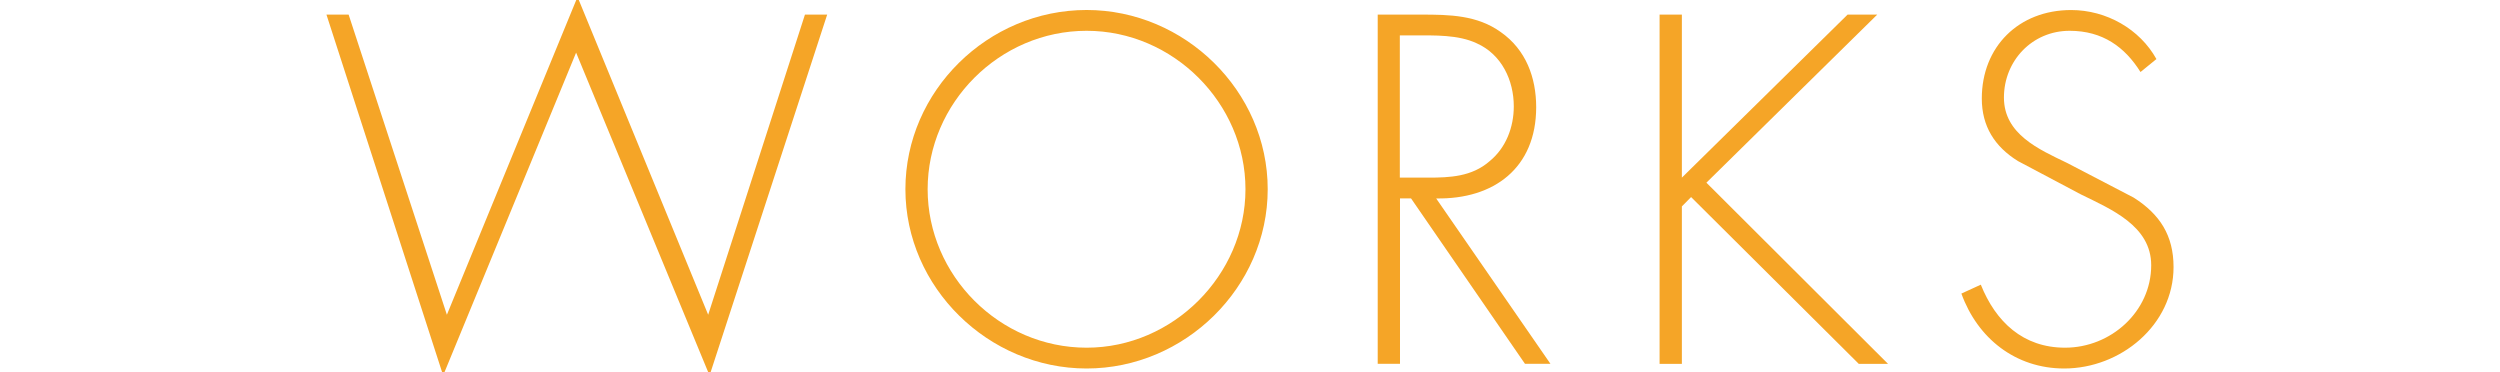 <?xml version="1.0" encoding="utf-8"?>
<!-- Generator: Adobe Illustrator 16.0.3, SVG Export Plug-In . SVG Version: 6.00 Build 0)  -->
<!DOCTYPE svg PUBLIC "-//W3C//DTD SVG 1.1//EN" "http://www.w3.org/Graphics/SVG/1.1/DTD/svg11.dtd">
<svg version="1.1" id="レイヤー_1" xmlns="http://www.w3.org/2000/svg" xmlns:xlink="http://www.w3.org/1999/xlink" x="0px"
	 y="0px" width="45.543px" height="6.785px" viewBox="0 0 45.543 6.785" enable-background="new 0 0 45.543 6.785"
	 xml:space="preserve">
<g>
	<path fill="#F5A527" d="M8.141,5.734l2.38-5.79l2.38,5.79l1.763-5.468h0.405L12.926,6.84l-2.431-5.881l-2.422,5.88L5.947,0.266
		h0.404L8.141,5.734z"/>
	<path fill="#F5A527" d="M23.094,3.447c0,1.789-1.512,3.266-3.299,3.266c-1.789,0-3.301-1.477-3.301-3.266s1.502-3.265,3.301-3.265
		C21.582,0.182,23.094,1.658,23.094,3.447z M16.899,3.447c0,1.57,1.308,2.887,2.896,2.887c1.576,0,2.894-1.324,2.894-2.887
		c0-1.568-1.316-2.886-2.894-2.886C18.207,0.561,16.899,1.878,16.899,3.447z"/>
	<path fill="#F5A527" d="M28.245,6.628h-0.464l-2.076-3.014h-0.201v3.014h-0.406V0.266h0.793c0.516,0,1.021,0.009,1.451,0.32
		c0.456,0.32,0.643,0.826,0.643,1.367c0,1.105-0.769,1.68-1.822,1.662L28.245,6.628z M26.018,3.236c0.396,0,0.793-0.018,1.113-0.295
		c0.305-0.246,0.446-0.625,0.446-1.004c0-0.473-0.22-0.945-0.675-1.148c-0.338-0.159-0.768-0.144-1.139-0.144h-0.262v2.59
		L26.018,3.236L26.018,3.236z"/>
	<path fill="#F5A527" d="M33.658,0.266h0.54l-3.112,3.062l3.309,3.301h-0.533L30.807,3.59l-0.168,0.17v2.869h-0.406V0.266h0.406
		v2.97L33.658,0.266z"/>
	<path fill="#F5A527" d="M38.994,1.312c-0.285-0.455-0.689-0.751-1.291-0.751c-0.684,0-1.197,0.548-1.197,1.216
		c0,0.666,0.635,0.943,1.146,1.189l1.216,0.633c0.479,0.303,0.728,0.691,0.728,1.266c0,1.055-0.963,1.848-1.992,1.848
		c-0.887,0-1.578-0.549-1.873-1.365l0.354-0.162c0.271,0.676,0.769,1.148,1.535,1.148c0.835,0,1.569-0.658,1.569-1.502
		c0-0.719-0.734-1.021-1.282-1.291l-1.146-0.607c-0.423-0.262-0.658-0.633-0.658-1.139c0-0.945,0.674-1.612,1.627-1.612
		c0.643,0,1.25,0.346,1.554,0.893L38.994,1.312z"/>
</g>
</svg>
